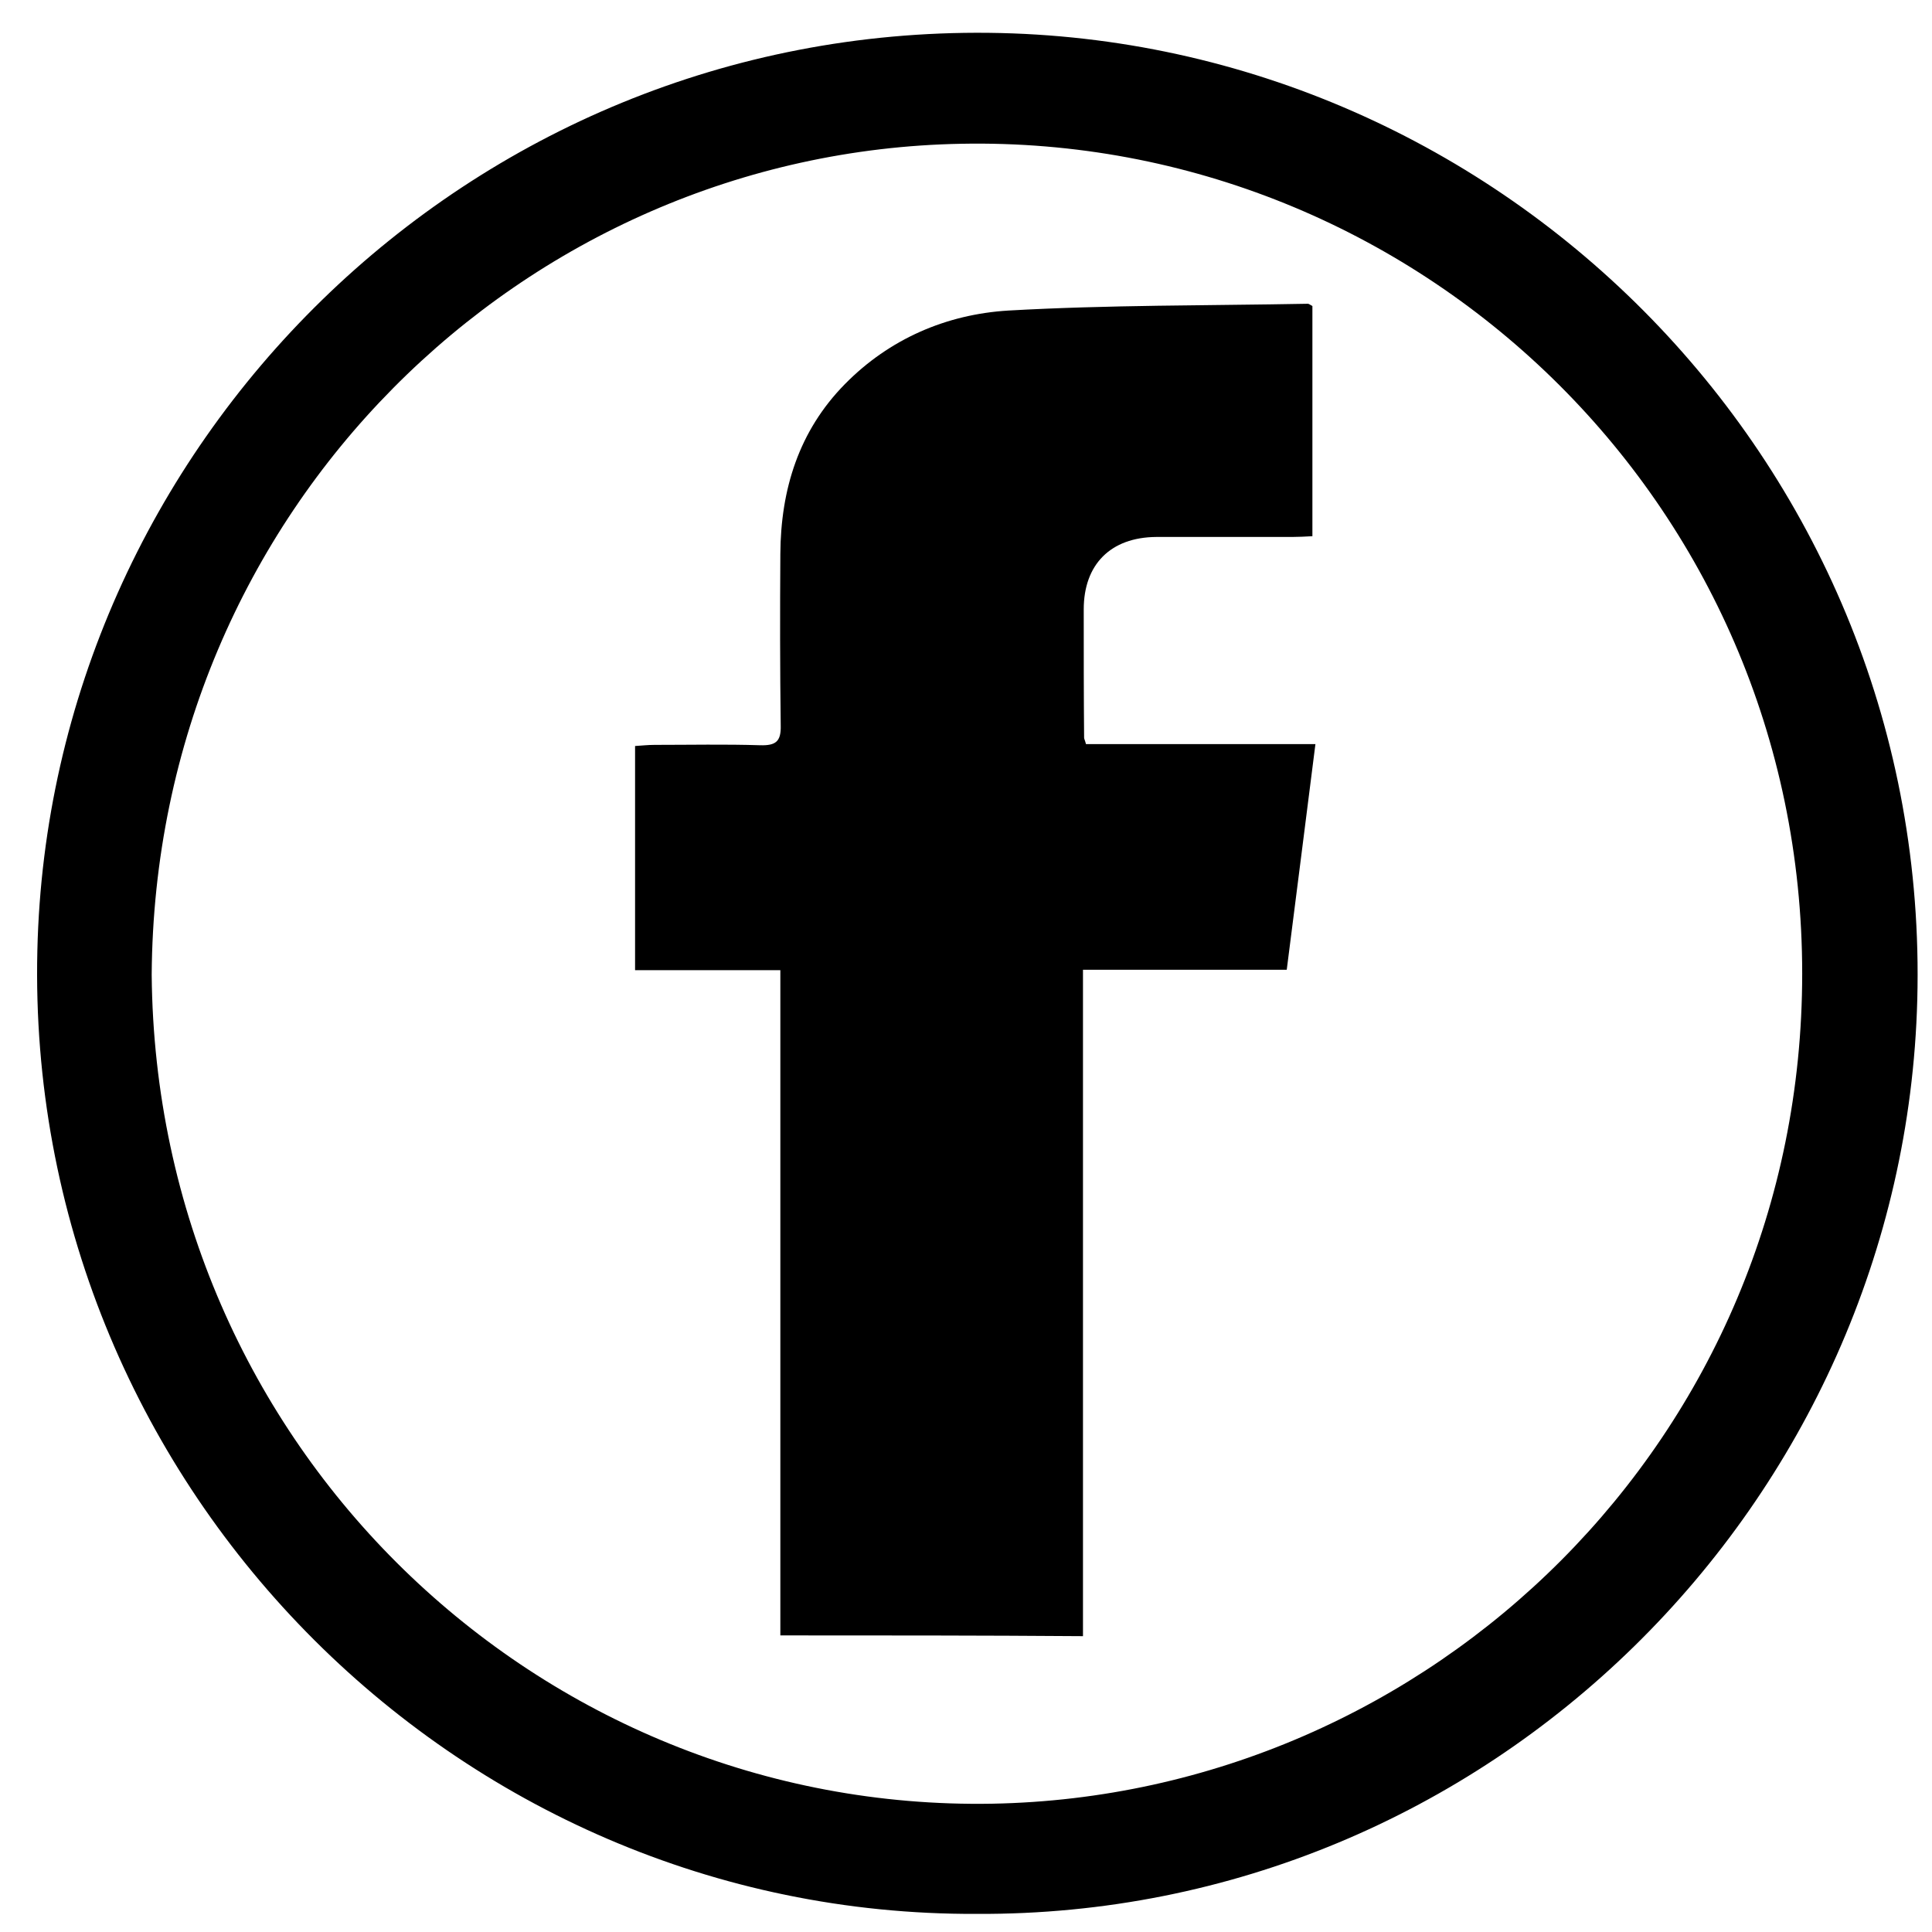 <?xml version="1.0" encoding="UTF-8"?>
<svg enable-background="new 0 0 512 512" version="1.1" viewBox="0 0 512 512" xml:space="preserve" xmlns="http://www.w3.org/2000/svg"><path d="M258.8,507.2C120.4,507.8,6.6,392.6,9.9,251.9C13,117.9,124,7.2,262,8.7C398.7,10.2,511.8,124,508.1,264.9   C504.6,398.3,394.5,507.9,258.8,507.2z M40.2,258.3C41.3,383.6,142.9,480.1,262.9,478c116.2-2.1,214.7-96.8,214.7-220   c0-125.3-102.4-222.2-222.8-219.9C138.6,40.2,41,135.2,40.2,258.3z"/><path d="m206.8 433.4v-176.3h-38.5v-59.4c1.7-0.1 3.4-0.3 5.2-0.3 9.3 0 18.7-0.2 28 0.1 4.1 0.1 5.5-1 5.4-5.2-0.2-15.2-0.2-30.3-0.1-45.5 0.1-17.1 4.9-32.6 17.1-45 11.8-12 26.9-18.5 43.3-19.5 26.4-1.5 52.9-1.3 79.4-1.8 0.3 0 0.6 0.3 1.2 0.6v61c-1.9 0.1-3.7 0.2-5.4 0.2h-36c-12.1 0.1-19.2 7.3-19.2 19.2 0 11.3 0 22.7 0.1 34 0 0.3 0.2 0.6 0.5 1.7h60.8c-2.6 20.3-5 39.7-7.6 59.8h-54v176.6c-26.9-0.2-53.1-0.2-80.2-0.2z"/></svg>
